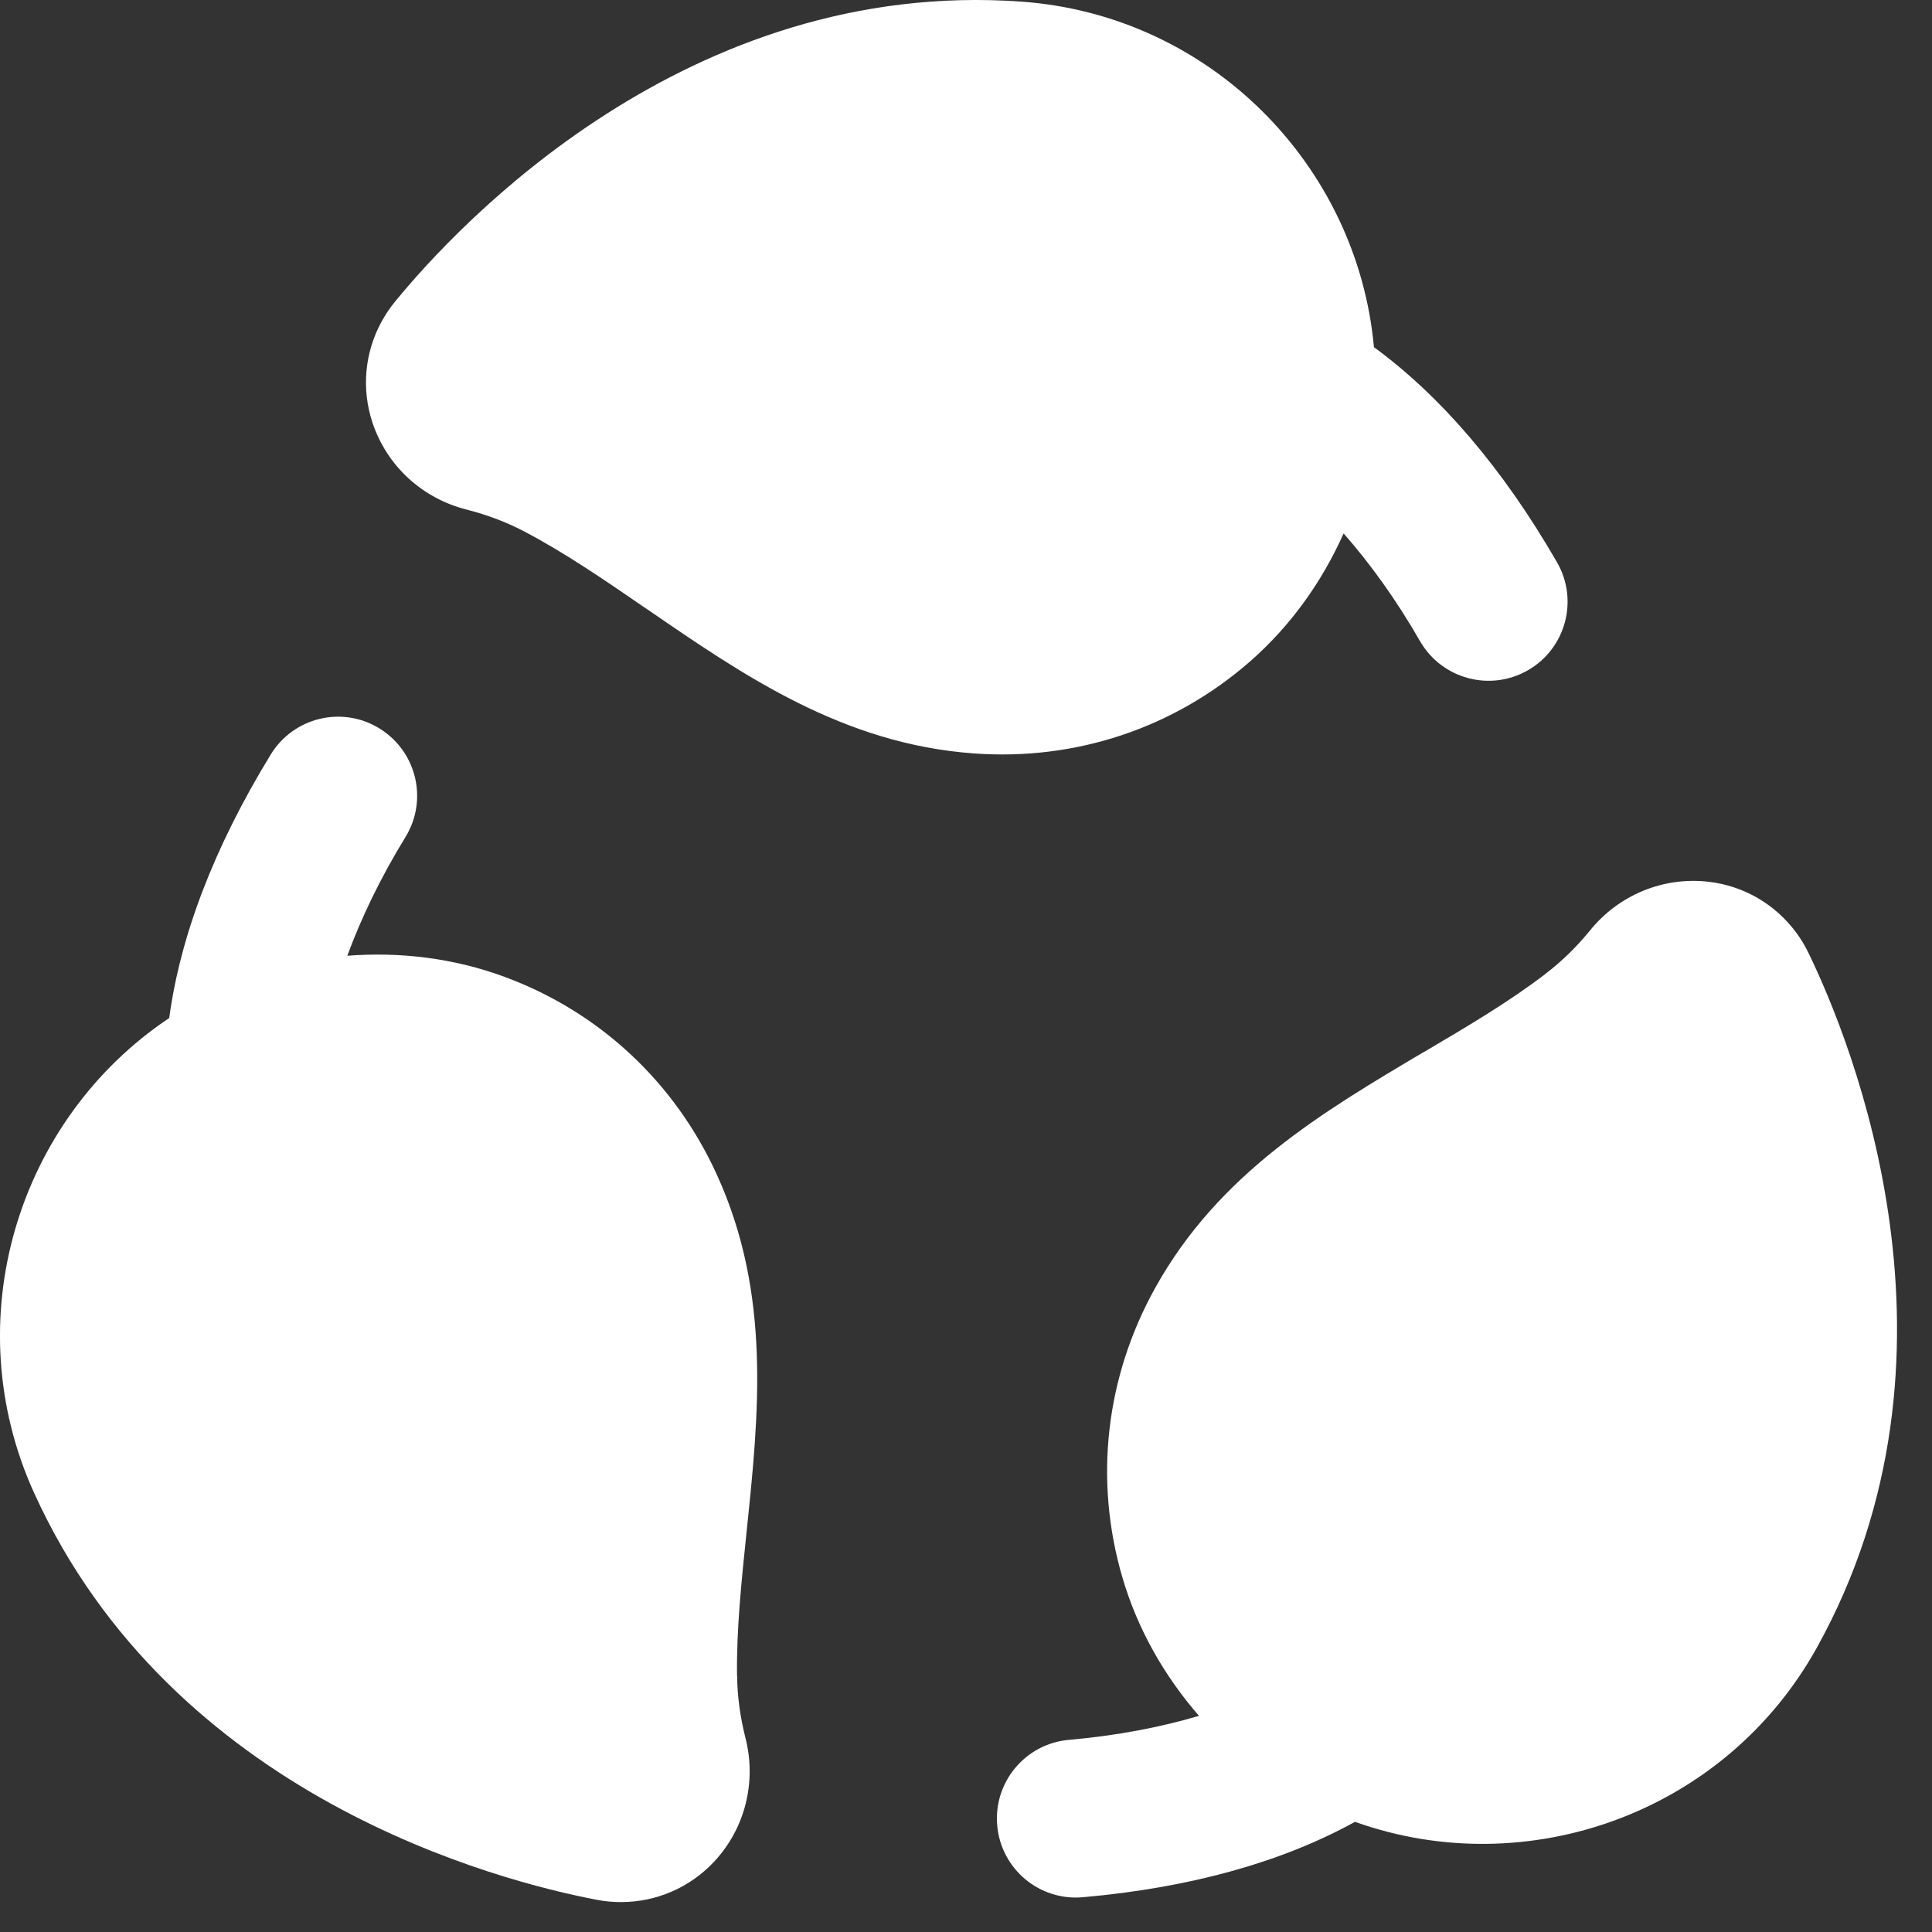 <?xml version="1.0" encoding="UTF-8"?> <svg xmlns="http://www.w3.org/2000/svg" width="39" height="39" viewBox="0 0 39 39" fill="none"><rect x="0" y="0" width="39" height="39" fill="#333333" stroke="none"/><path d="M14.878 33.832C14.865 32.898 14.966 31.933 15.072 30.912V30.909C15.317 28.561 15.572 26.134 14.476 23.724C13.626 21.848 12.101 20.426 10.185 19.719C9.153 19.338 8.077 19.212 7.011 19.293C7.011 19.293 7.011 19.293 7.011 19.294C7.011 19.294 7.011 19.294 7.011 19.293C7.293 18.527 7.677 17.725 8.185 16.897C8.646 16.146 8.41 15.166 7.659 14.704C6.907 14.241 5.926 14.479 5.466 15.23C4.309 17.119 3.636 18.915 3.416 20.55C0.35 22.6 -0.893 26.651 0.686 30.131C3.479 36.287 10.088 37.977 12.047 38.35C12.211 38.382 12.373 38.396 12.537 38.396C13.245 38.396 13.92 38.108 14.413 37.583C15.042 36.911 15.278 35.968 15.045 35.07C14.941 34.655 14.884 34.24 14.88 33.832H14.878Z" fill="white"></path><path d="M31.198 19.659C30.456 20.227 29.621 20.719 28.737 21.241H28.733C26.701 22.446 24.6 23.687 23.317 26.002C22.317 27.803 22.082 29.873 22.655 31.835C22.963 32.891 23.503 33.83 24.203 34.637C24.203 34.637 24.203 34.637 24.204 34.637C24.204 34.637 24.204 34.637 24.203 34.637C23.422 34.867 22.549 35.036 21.579 35.121C20.701 35.198 20.053 35.972 20.13 36.849C20.208 37.731 20.983 38.377 21.859 38.298C24.066 38.104 25.909 37.573 27.352 36.776C30.825 38.018 34.819 36.602 36.674 33.263C39.956 27.352 37.379 21.037 36.51 19.243C36.438 19.092 36.353 18.952 36.256 18.822C35.835 18.254 35.202 17.881 34.486 17.799C33.573 17.695 32.674 18.066 32.092 18.788C31.822 19.119 31.521 19.412 31.197 19.658L31.198 19.659Z" fill="white"></path><path d="M10.592 10.733C11.42 11.169 12.217 11.717 13.063 12.299H13.066C15.011 13.637 17.023 15.021 19.663 15.209C21.717 15.358 23.693 14.698 25.232 13.354C26.06 12.629 26.685 11.744 27.123 10.768C27.661 11.381 28.182 12.101 28.666 12.944C29.107 13.707 30.081 13.969 30.845 13.529C31.61 13.088 31.87 12.112 31.43 11.35C30.324 9.431 29.066 7.982 27.735 7.008C27.399 3.334 24.433 0.308 20.622 0.033C13.881 -0.454 9.238 4.543 7.976 6.087C7.87 6.215 7.78 6.352 7.701 6.495C7.363 7.115 7.292 7.847 7.519 8.532C7.809 9.405 8.524 10.062 9.424 10.288C9.839 10.394 10.23 10.542 10.592 10.733Z" fill="white"></path></svg> 